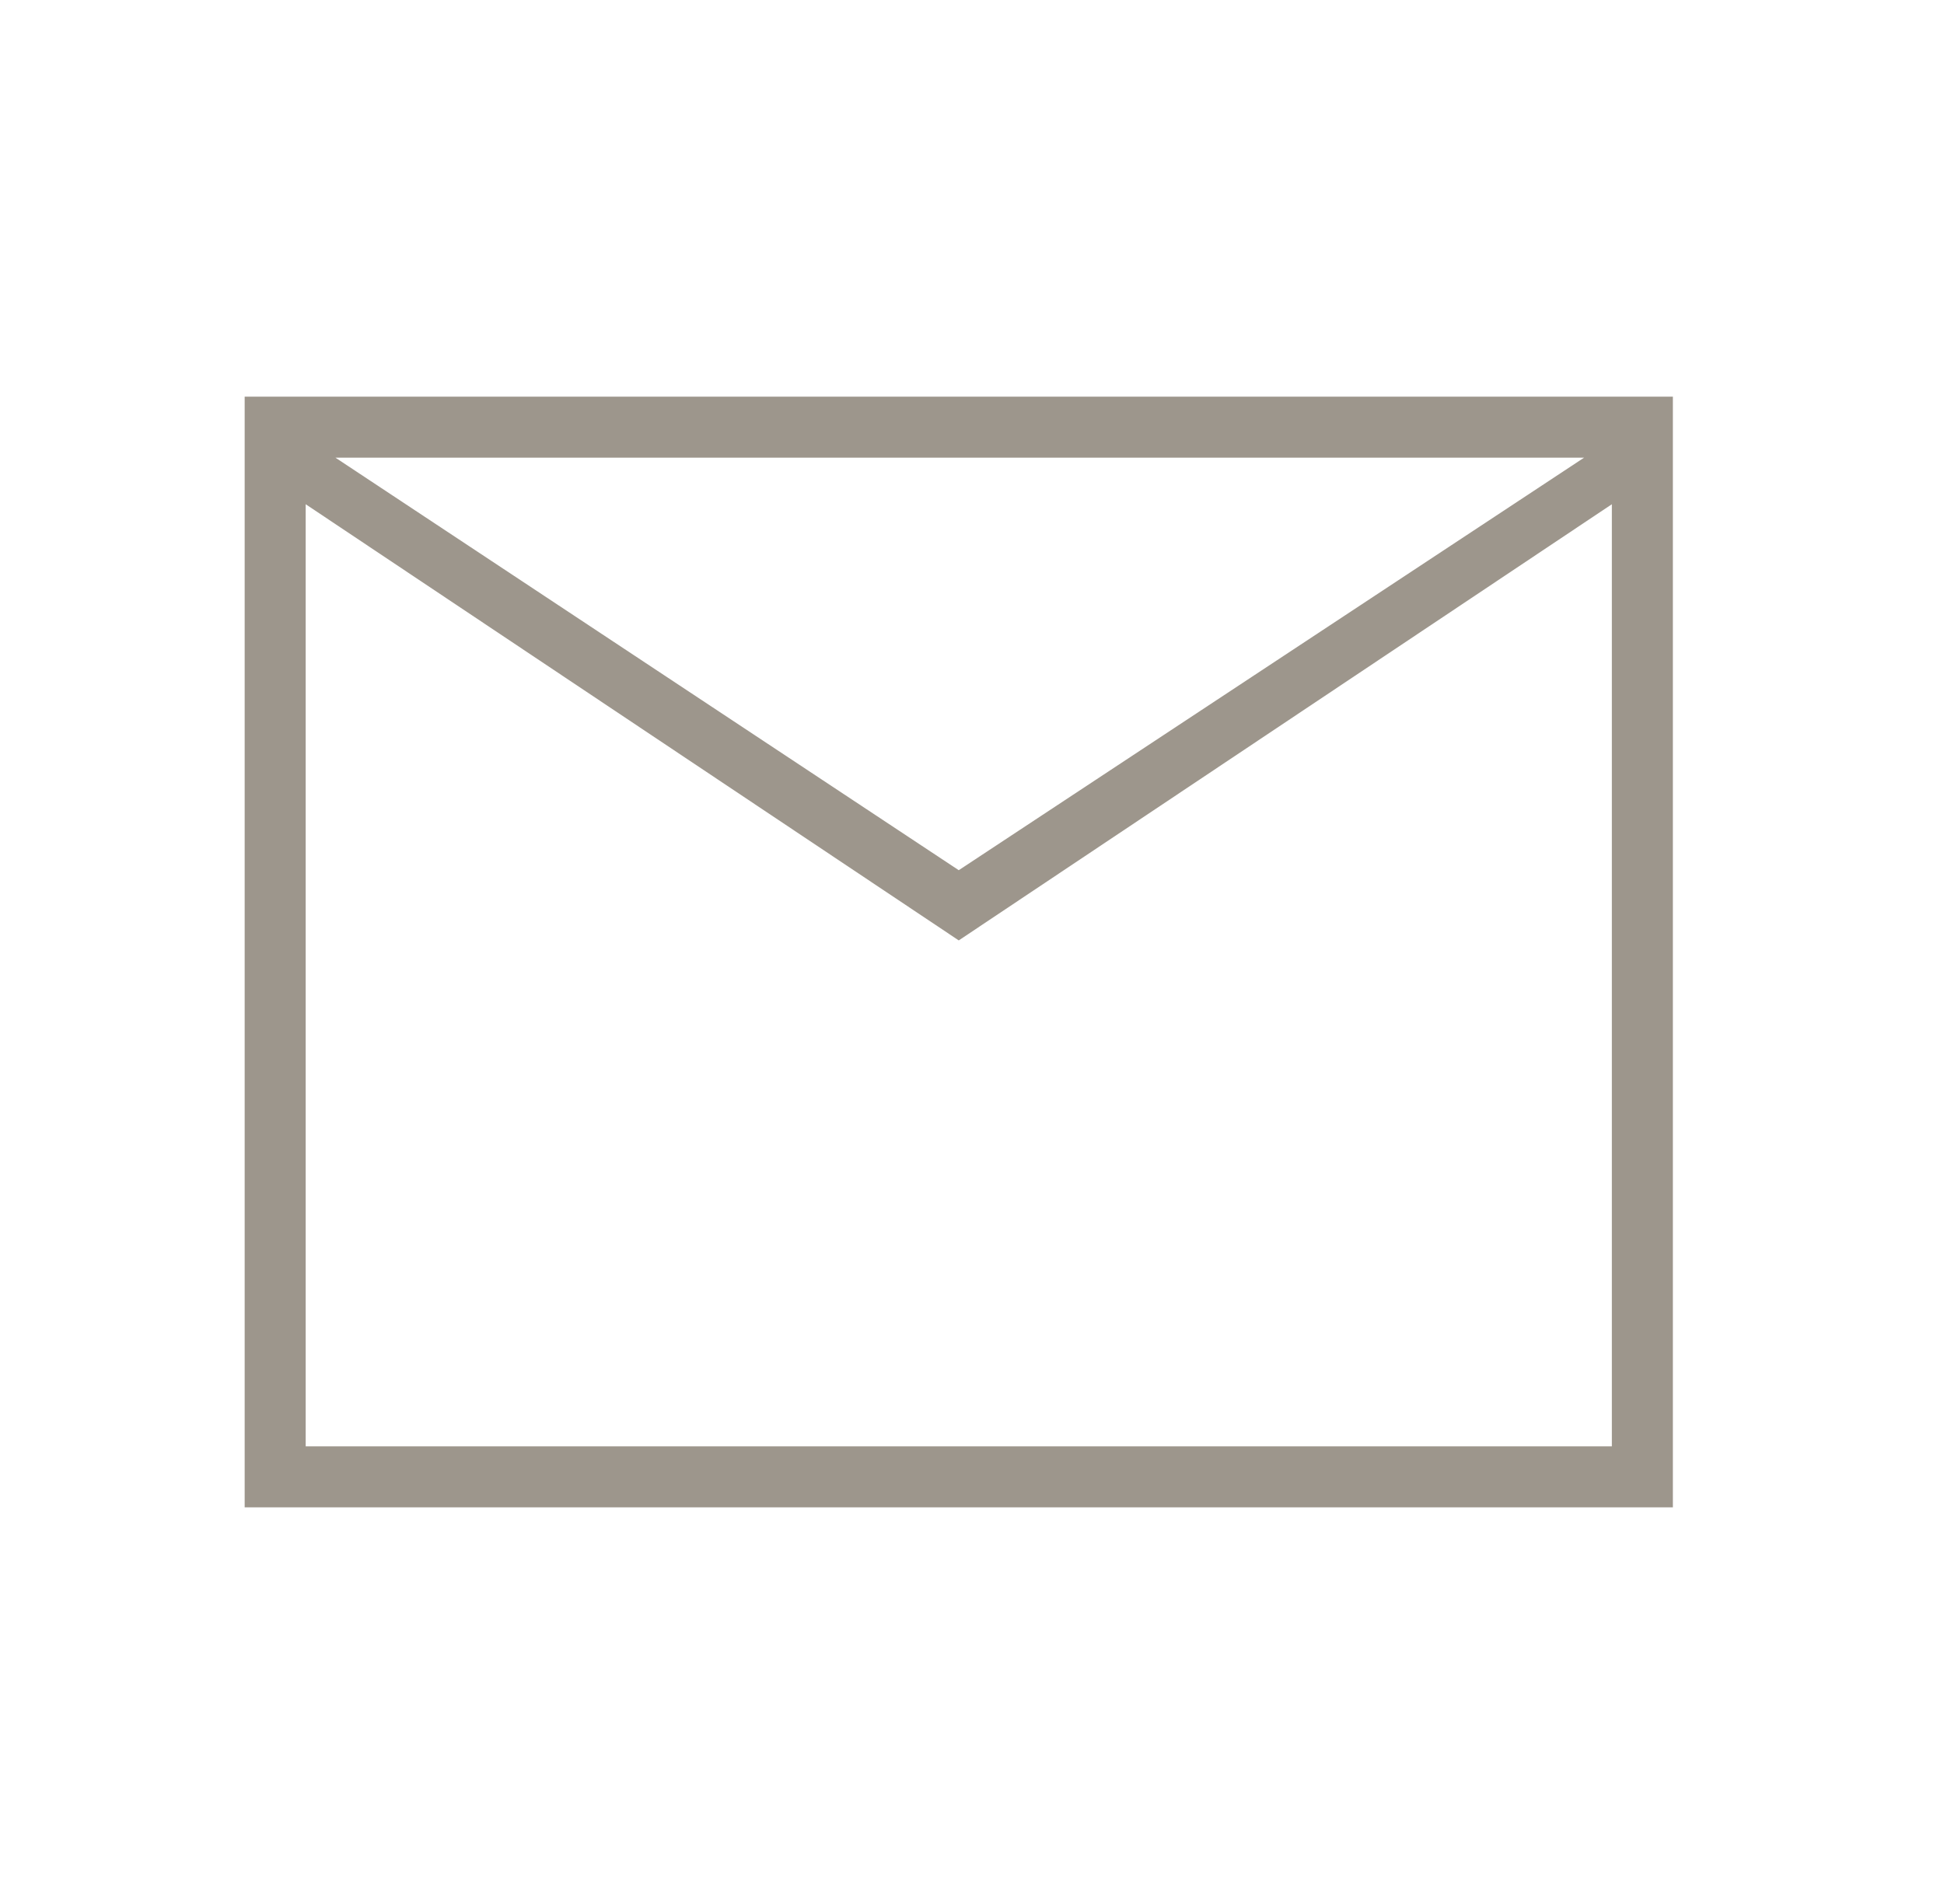 <svg width="49" height="48" viewBox="0 0 49 48" fill="none" xmlns="http://www.w3.org/2000/svg">
<g id="mail">
<mask id="mask0_471_16935" style="mask-type:alpha" maskUnits="userSpaceOnUse" x="0" y="0" width="49" height="48">
<rect id="Bounding box" x="0.167" width="48" height="48" fill="#D9D9D9"/>
</mask>
<g mask="url(#mask0_471_16935)">
<path id="mail_2" d="M6.167 38V10H42.166V38H6.167ZM24.166 23.708L7.705 12.712V36.462H40.628V12.712L24.166 23.708ZM24.166 21.938L39.928 11.538H8.455L24.166 21.938ZM7.705 12.712V11.538V36.462V12.712Z" fill="#9D968C"/>
</g>
</g>
</svg>
